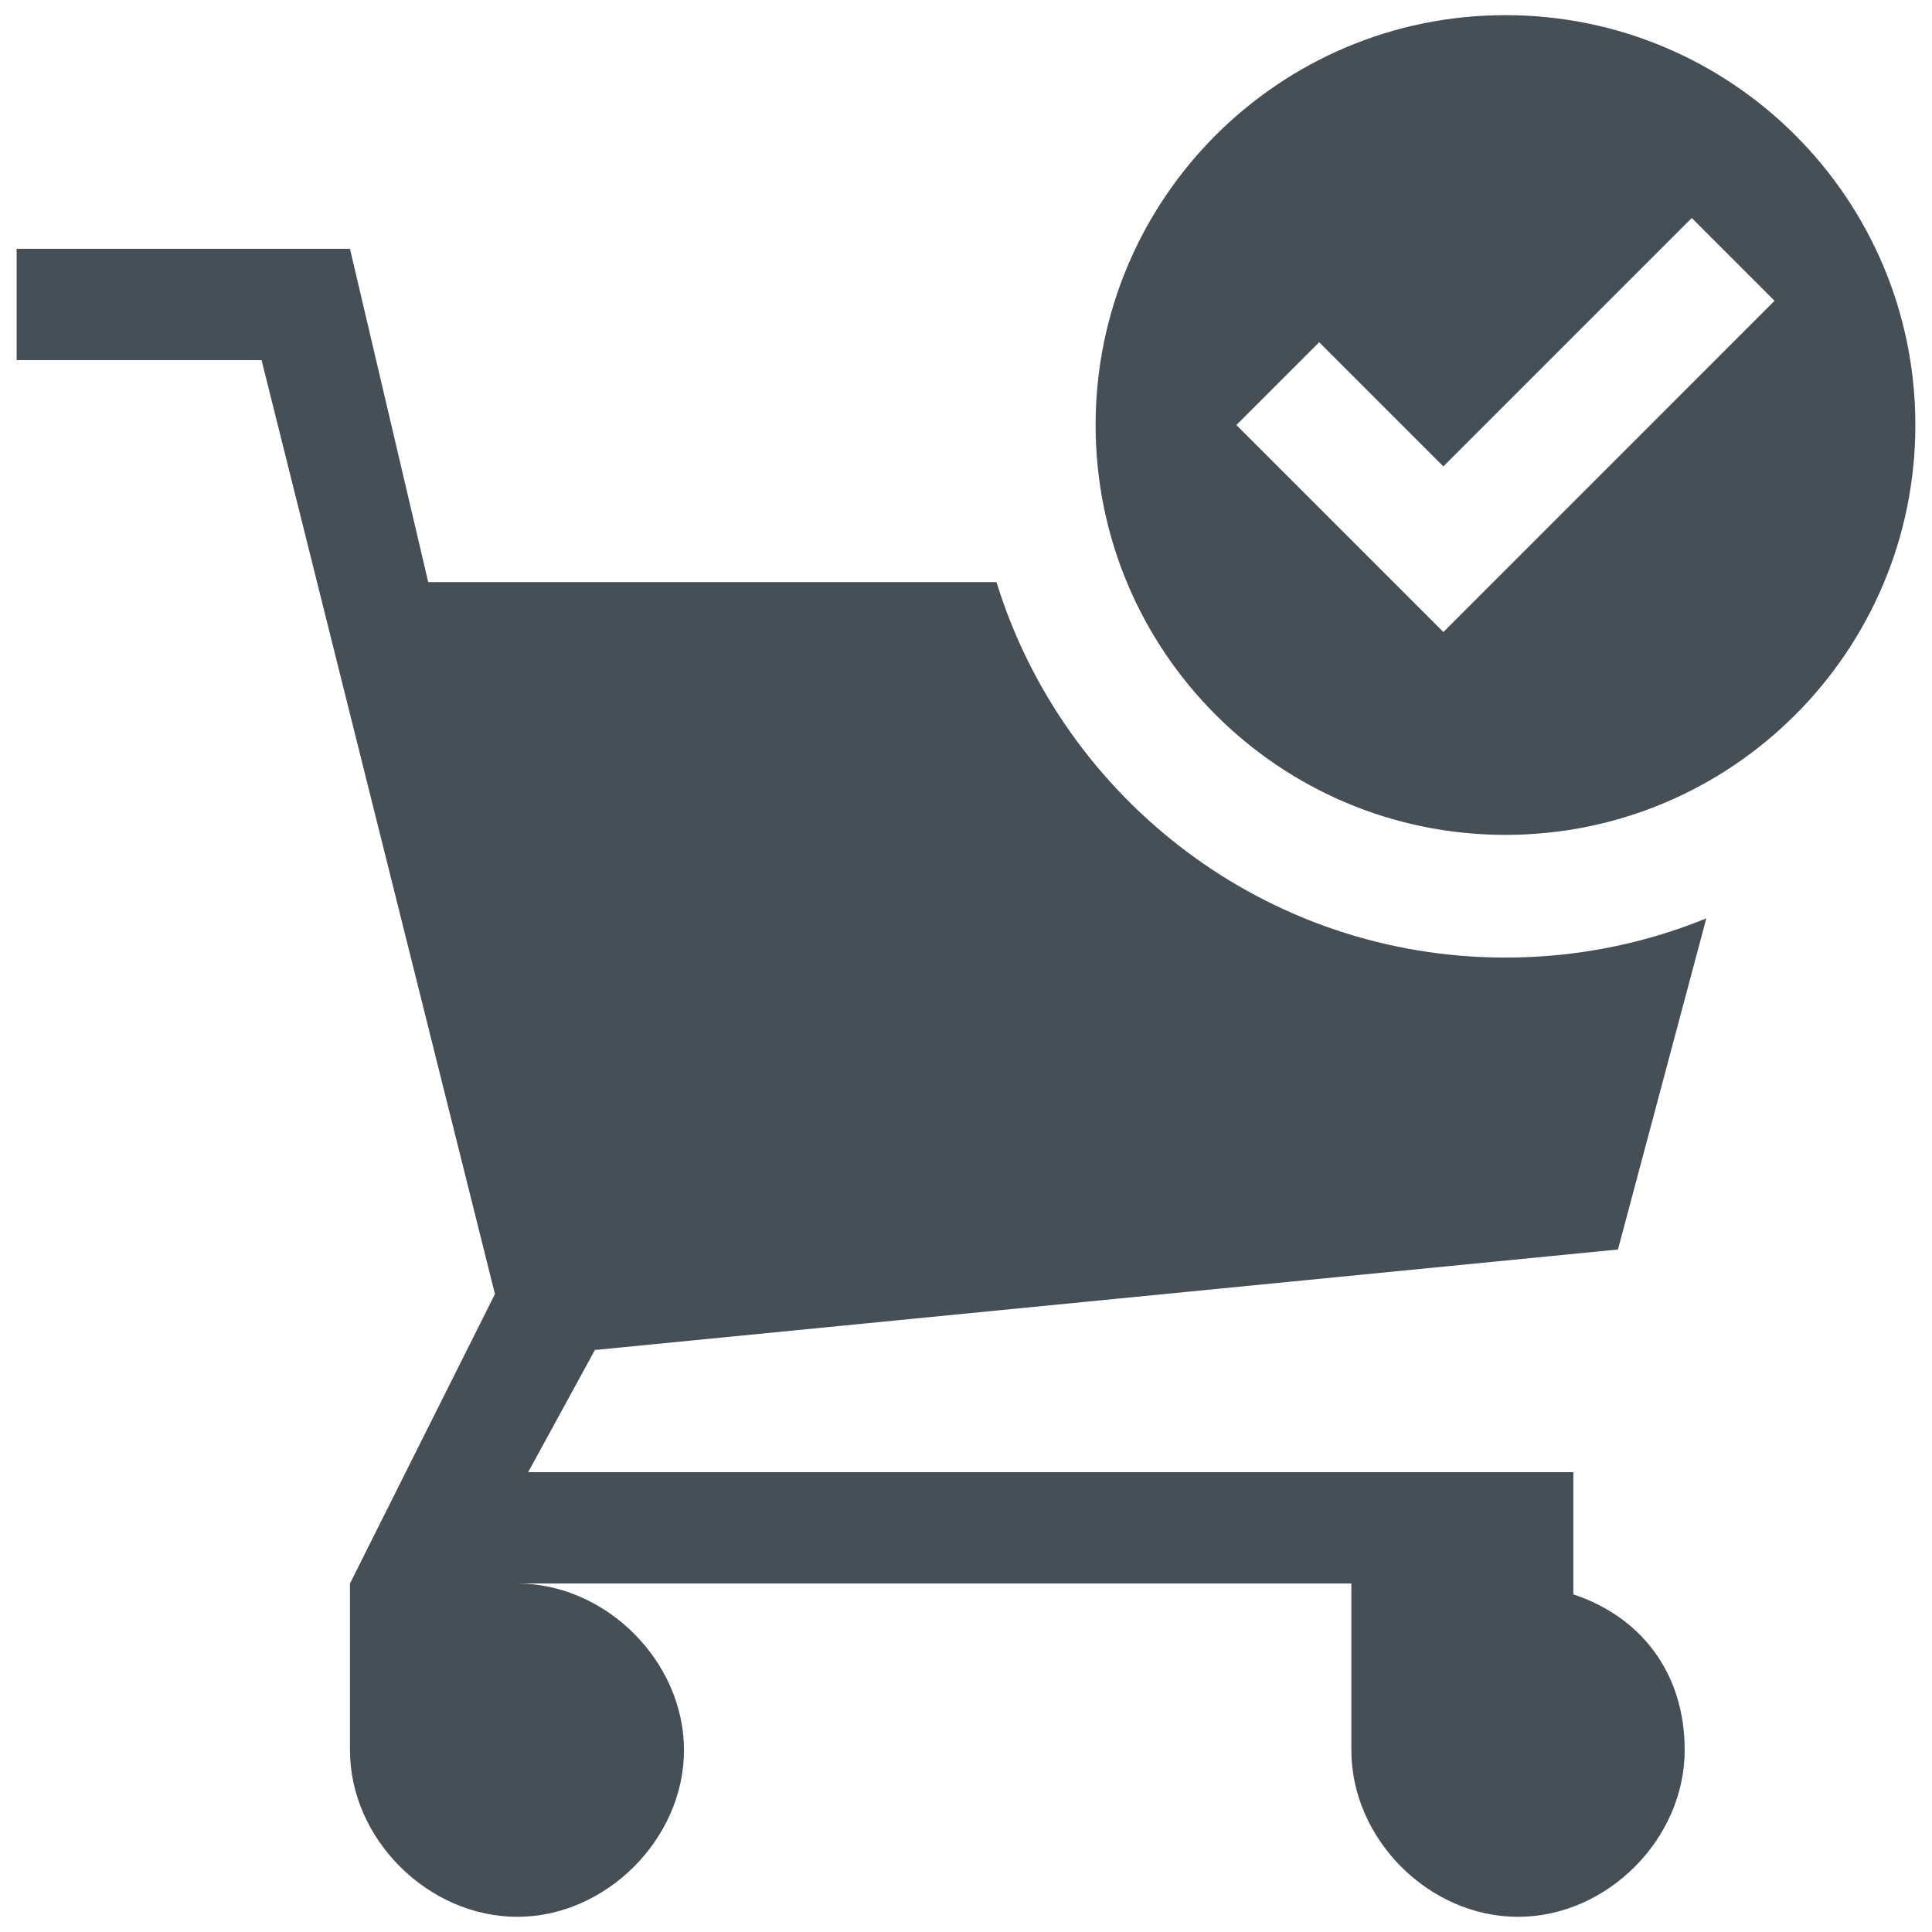 <?xml version="1.0" encoding="utf-8"?>
<!-- Generator: Adobe Illustrator 17.0.0, SVG Export Plug-In . SVG Version: 6.00 Build 0)  -->
<!DOCTYPE svg PUBLIC "-//W3C//DTD SVG 1.1//EN" "http://www.w3.org/Graphics/SVG/1.1/DTD/svg11.dtd">
<svg version="1.1" id="Capa_1" xmlns="http://www.w3.org/2000/svg" xmlns:xlink="http://www.w3.org/1999/xlink" x="0px" y="0px"
	 width="70.016px" height="70.016px" viewBox="0 0 70.016 70.016" enable-background="new 0 0 70.016 70.016" xml:space="preserve">
<g>
	<path fill="#454F55" d="M57.018,57.78v-4.428H19.141l2.418-4.428l37.076-3.642l3.202-12c-2.246,0.916-4.703,1.421-7.278,1.421
		c-8.676,0-16.016-5.728-18.446-13.607H15.519l-2.836-12.08H0.603v4.035h8.876l8.458,33.847l-5.254,10.488v6.04
		c0,3.224,2.836,6.04,6.065,6.04c3.204,0,6.04-2.816,6.04-6.04c0-3.229-2.836-6.04-6.04-6.04h30.225v6.04
		c0,3.224,2.811,6.04,6.04,6.04c3.224,0,6.04-2.816,6.04-6.04C61.053,60.591,59.441,58.586,57.018,57.78z"/>
	<g>
		<path fill="#454F55" d="M54.559,0.549c-8.202,0-14.854,6.652-14.854,14.854c0,8.201,6.652,14.853,14.854,14.853
			c8.202,0,14.854-6.652,14.854-14.853C69.413,7.201,62.761,0.549,54.559,0.549L54.559,0.549z M52.309,22.905l-7.502-7.502l3-3.001
			l4.501,4.501l9.002-9.002l3,3L52.309,22.905z M52.309,22.905"/>
	</g>
</g>
</svg>
